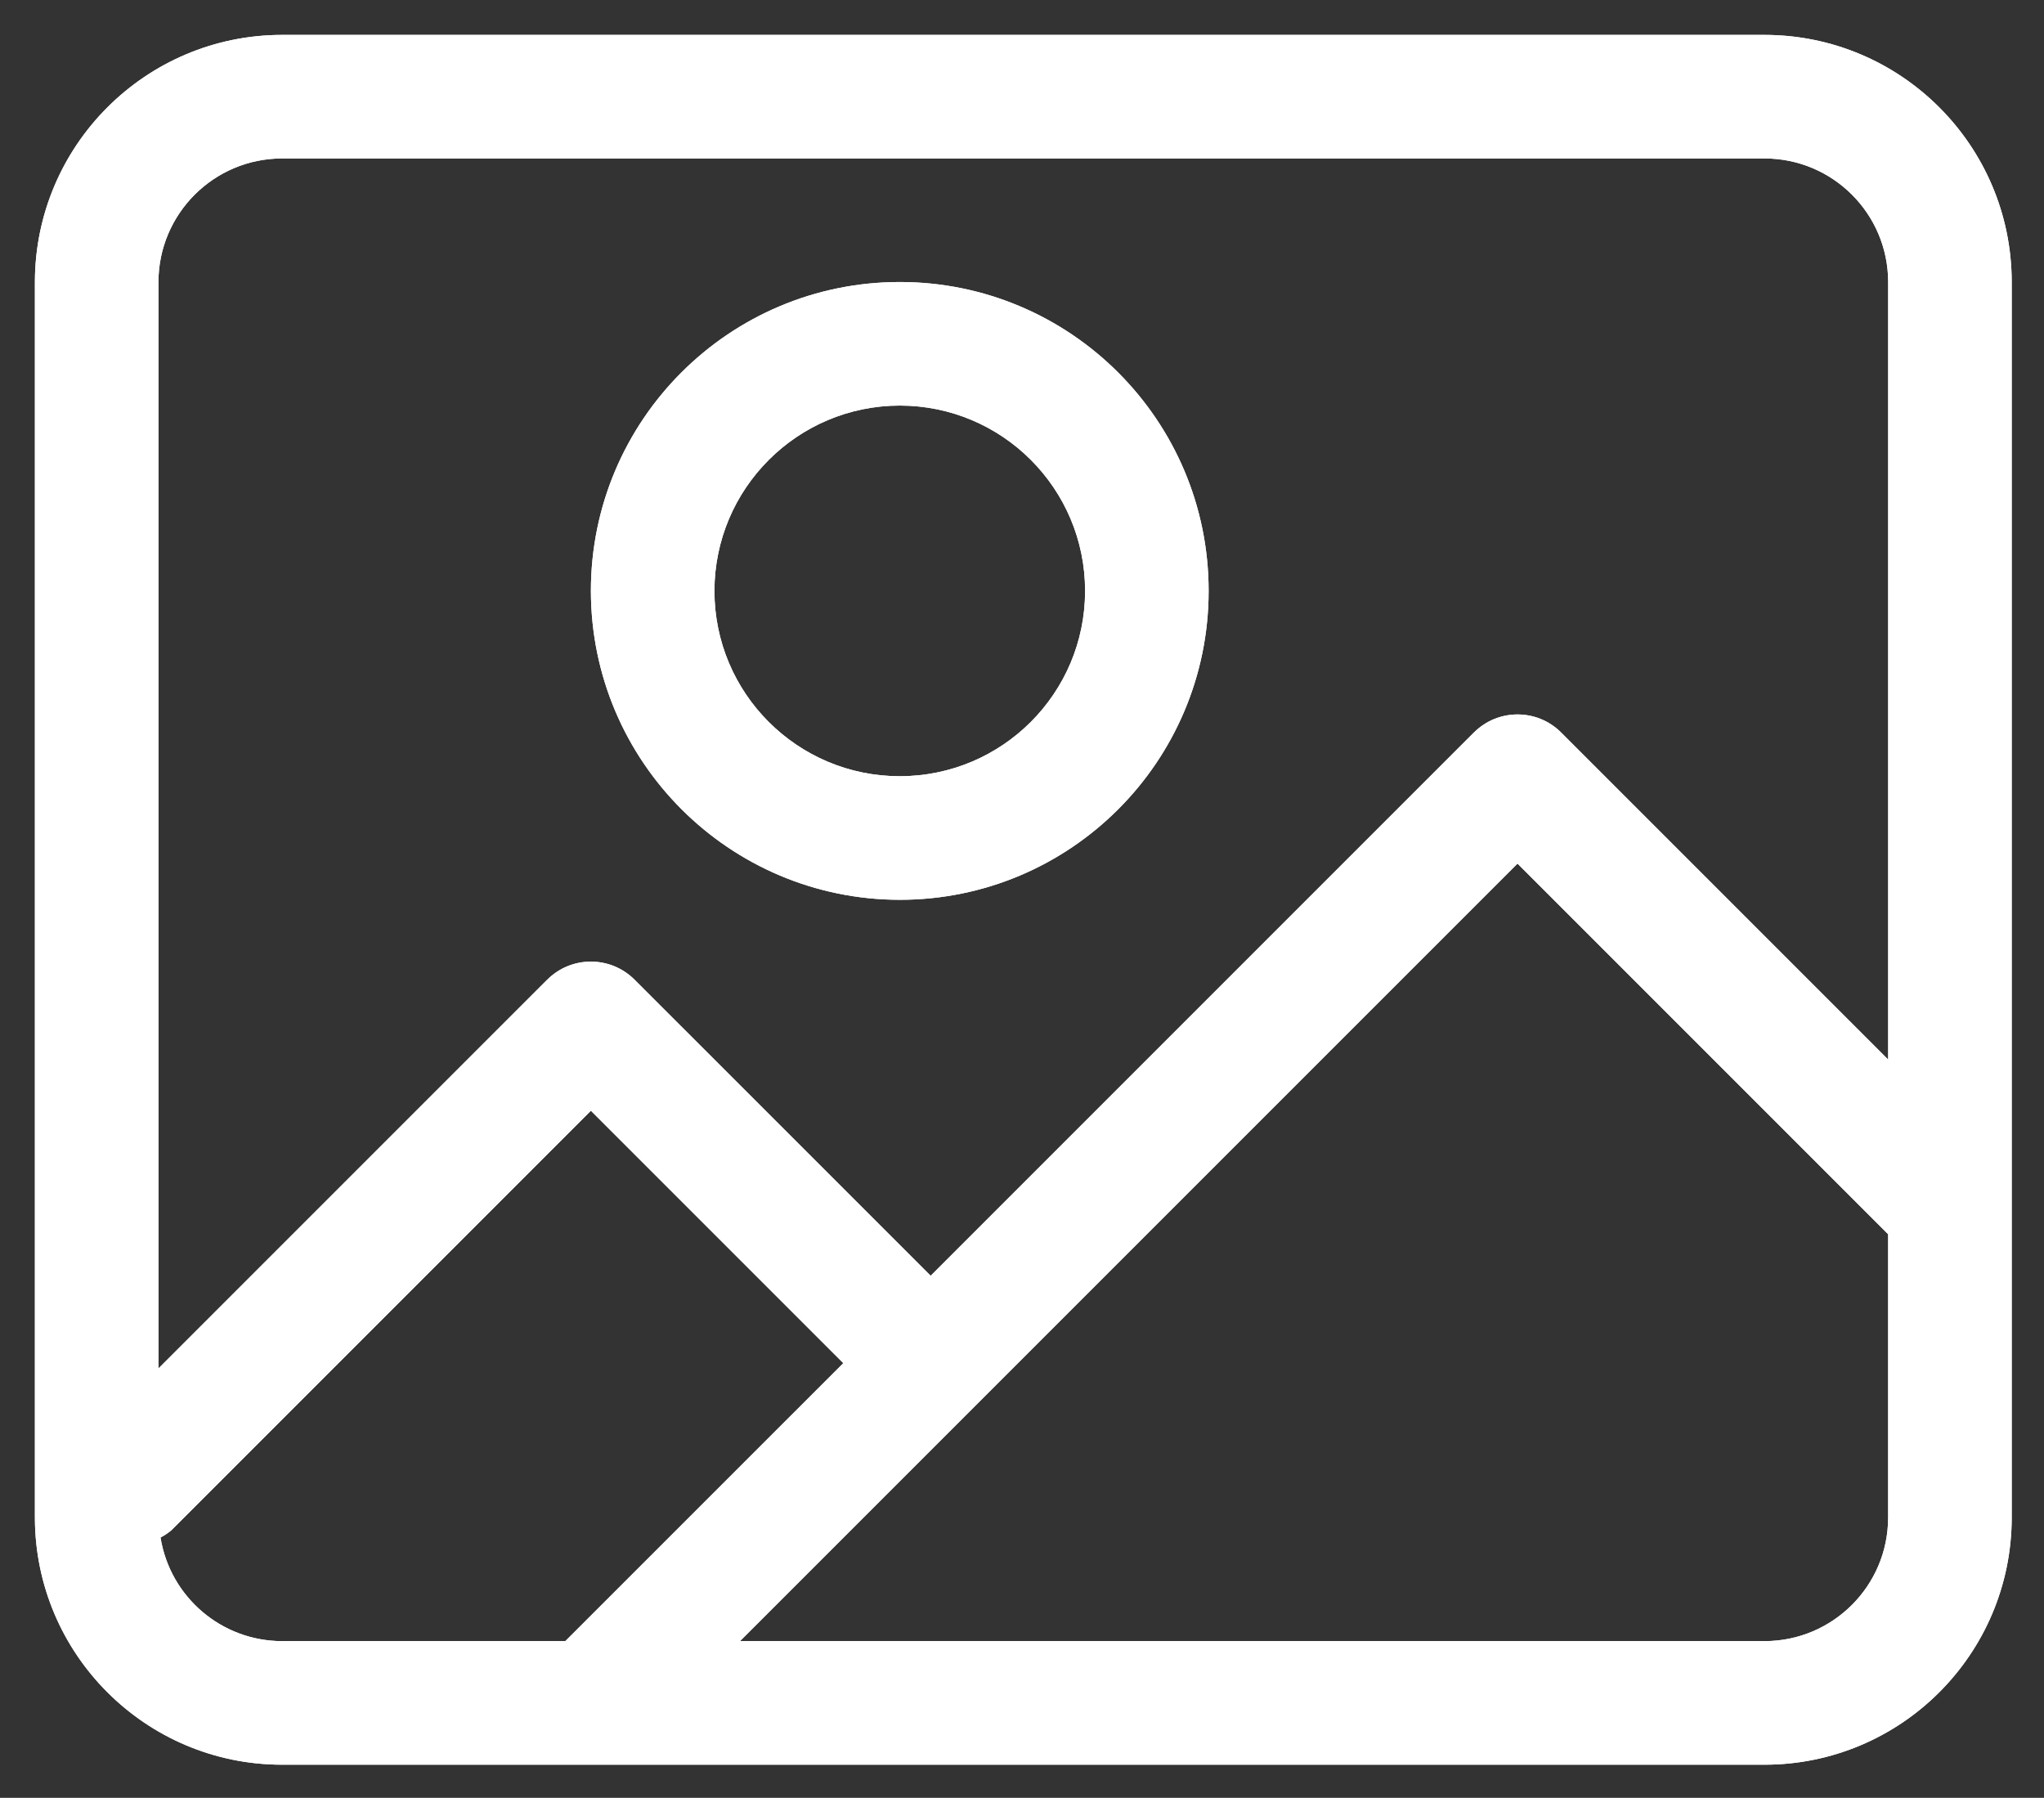 <?xml version="1.0" encoding="utf-8"?>
<!-- Generator: Adobe Illustrator 14.0.0, SVG Export Plug-In  -->
<!DOCTYPE svg PUBLIC "-//W3C//DTD SVG 1.1//EN" "http://www.w3.org/Graphics/SVG/1.1/DTD/svg11.dtd">
<svg version="1.1"
	 xmlns="http://www.w3.org/2000/svg" xmlns:xlink="http://www.w3.org/1999/xlink" xmlns:a="http://ns.adobe.com/AdobeSVGViewerExtensions/3.0/"
	 x="0px" y="0px" width="83px" height="73px" viewBox="-1.417 -1.417 83 73" enable-background="new -1.417 -1.417 83 73"
	 xml:space="preserve">
<rect x="-1.417" y="-1.417" width="83" height="73" fill="#333333" stroke="none"/>
<defs>
</defs>
<g>
	<g>
		<path fill="#FFFFFF" d="M70.238,0H10.034C4.496,0.006,0.008,4.496,0,10.034v50.171c0.008,5.538,4.496,10.028,10.034,10.033h60.204
			c5.54-0.005,10.029-4.495,10.034-10.033V10.034C80.267,4.496,75.778,0.006,70.238,0z M10.034,5.017h60.204
			c2.771,0.002,5.015,2.248,5.017,5.017v31.572L61.977,28.328c-0.977-0.98-2.566-0.98-3.543-0.001c-0.004,0-0.004,0.001-0.004,0.001
			L36.374,50.385L24.35,38.363c-0.978-0.979-2.568-0.979-3.545,0c-0.002,0-0.002,0-0.002,0L5.017,54.148V10.034
			C5.02,7.265,7.266,5.02,10.034,5.017z M5.101,61.012c0.153-0.077,0.301-0.177,0.436-0.289l17.04-17.04l10.25,10.25L21.538,65.22
			H10.034C7.582,65.216,5.492,63.435,5.101,61.012z M70.238,65.22H28.632l31.572-31.571l15.05,15.05v11.505
			C75.252,62.972,73.008,65.218,70.238,65.22z"/>
		<path fill="#FFFFFF" d="M35.119,35.119c6.927,0,12.543-5.616,12.543-12.542s-5.616-12.543-12.543-12.543
			c-6.925,0-12.542,5.617-12.542,12.543C22.587,29.5,28.197,35.11,35.119,35.119z M35.119,15.051c4.157,0,7.526,3.37,7.526,7.525
			s-3.369,7.525-7.526,7.525c-4.155,0-7.525-3.369-7.525-7.525C27.599,18.422,30.964,15.056,35.119,15.051z"/>
	</g>
	<g>
		<path fill="#FFFFFF" d="M70.238,0H10.034C4.496,0.006,0.008,4.496,0,10.034v50.171c0.008,5.538,4.496,10.028,10.034,10.033h60.204
			c5.54-0.005,10.029-4.495,10.034-10.033V10.034C80.267,4.496,75.778,0.006,70.238,0z M10.034,5.017h60.204
			c2.771,0.002,5.015,2.248,5.017,5.017v31.572L61.977,28.328c-0.977-0.98-2.566-0.98-3.543-0.001c-0.004,0-0.004,0.001-0.004,0.001
			L36.374,50.385L24.35,38.363c-0.978-0.979-2.568-0.979-3.545,0c-0.002,0-0.002,0-0.002,0L5.017,54.148V10.034
			C5.02,7.265,7.266,5.02,10.034,5.017z M5.101,61.012c0.153-0.077,0.301-0.177,0.436-0.289l17.04-17.04l10.25,10.25L21.538,65.22
			H10.034C7.582,65.216,5.492,63.435,5.101,61.012z M70.238,65.22H28.632l31.572-31.571l15.05,15.05v11.505
			C75.252,62.972,73.008,65.218,70.238,65.22z"/>
		<path fill="#FFFFFF" d="M35.119,35.119c6.927,0,12.543-5.616,12.543-12.542s-5.616-12.543-12.543-12.543
			c-6.925,0-12.542,5.617-12.542,12.543C22.587,29.5,28.197,35.11,35.119,35.119z M35.119,15.051c4.157,0,7.526,3.37,7.526,7.525
			s-3.369,7.525-7.526,7.525c-4.155,0-7.525-3.369-7.525-7.525C27.599,18.422,30.964,15.056,35.119,15.051z"/>
	</g>
</g>
</svg>
